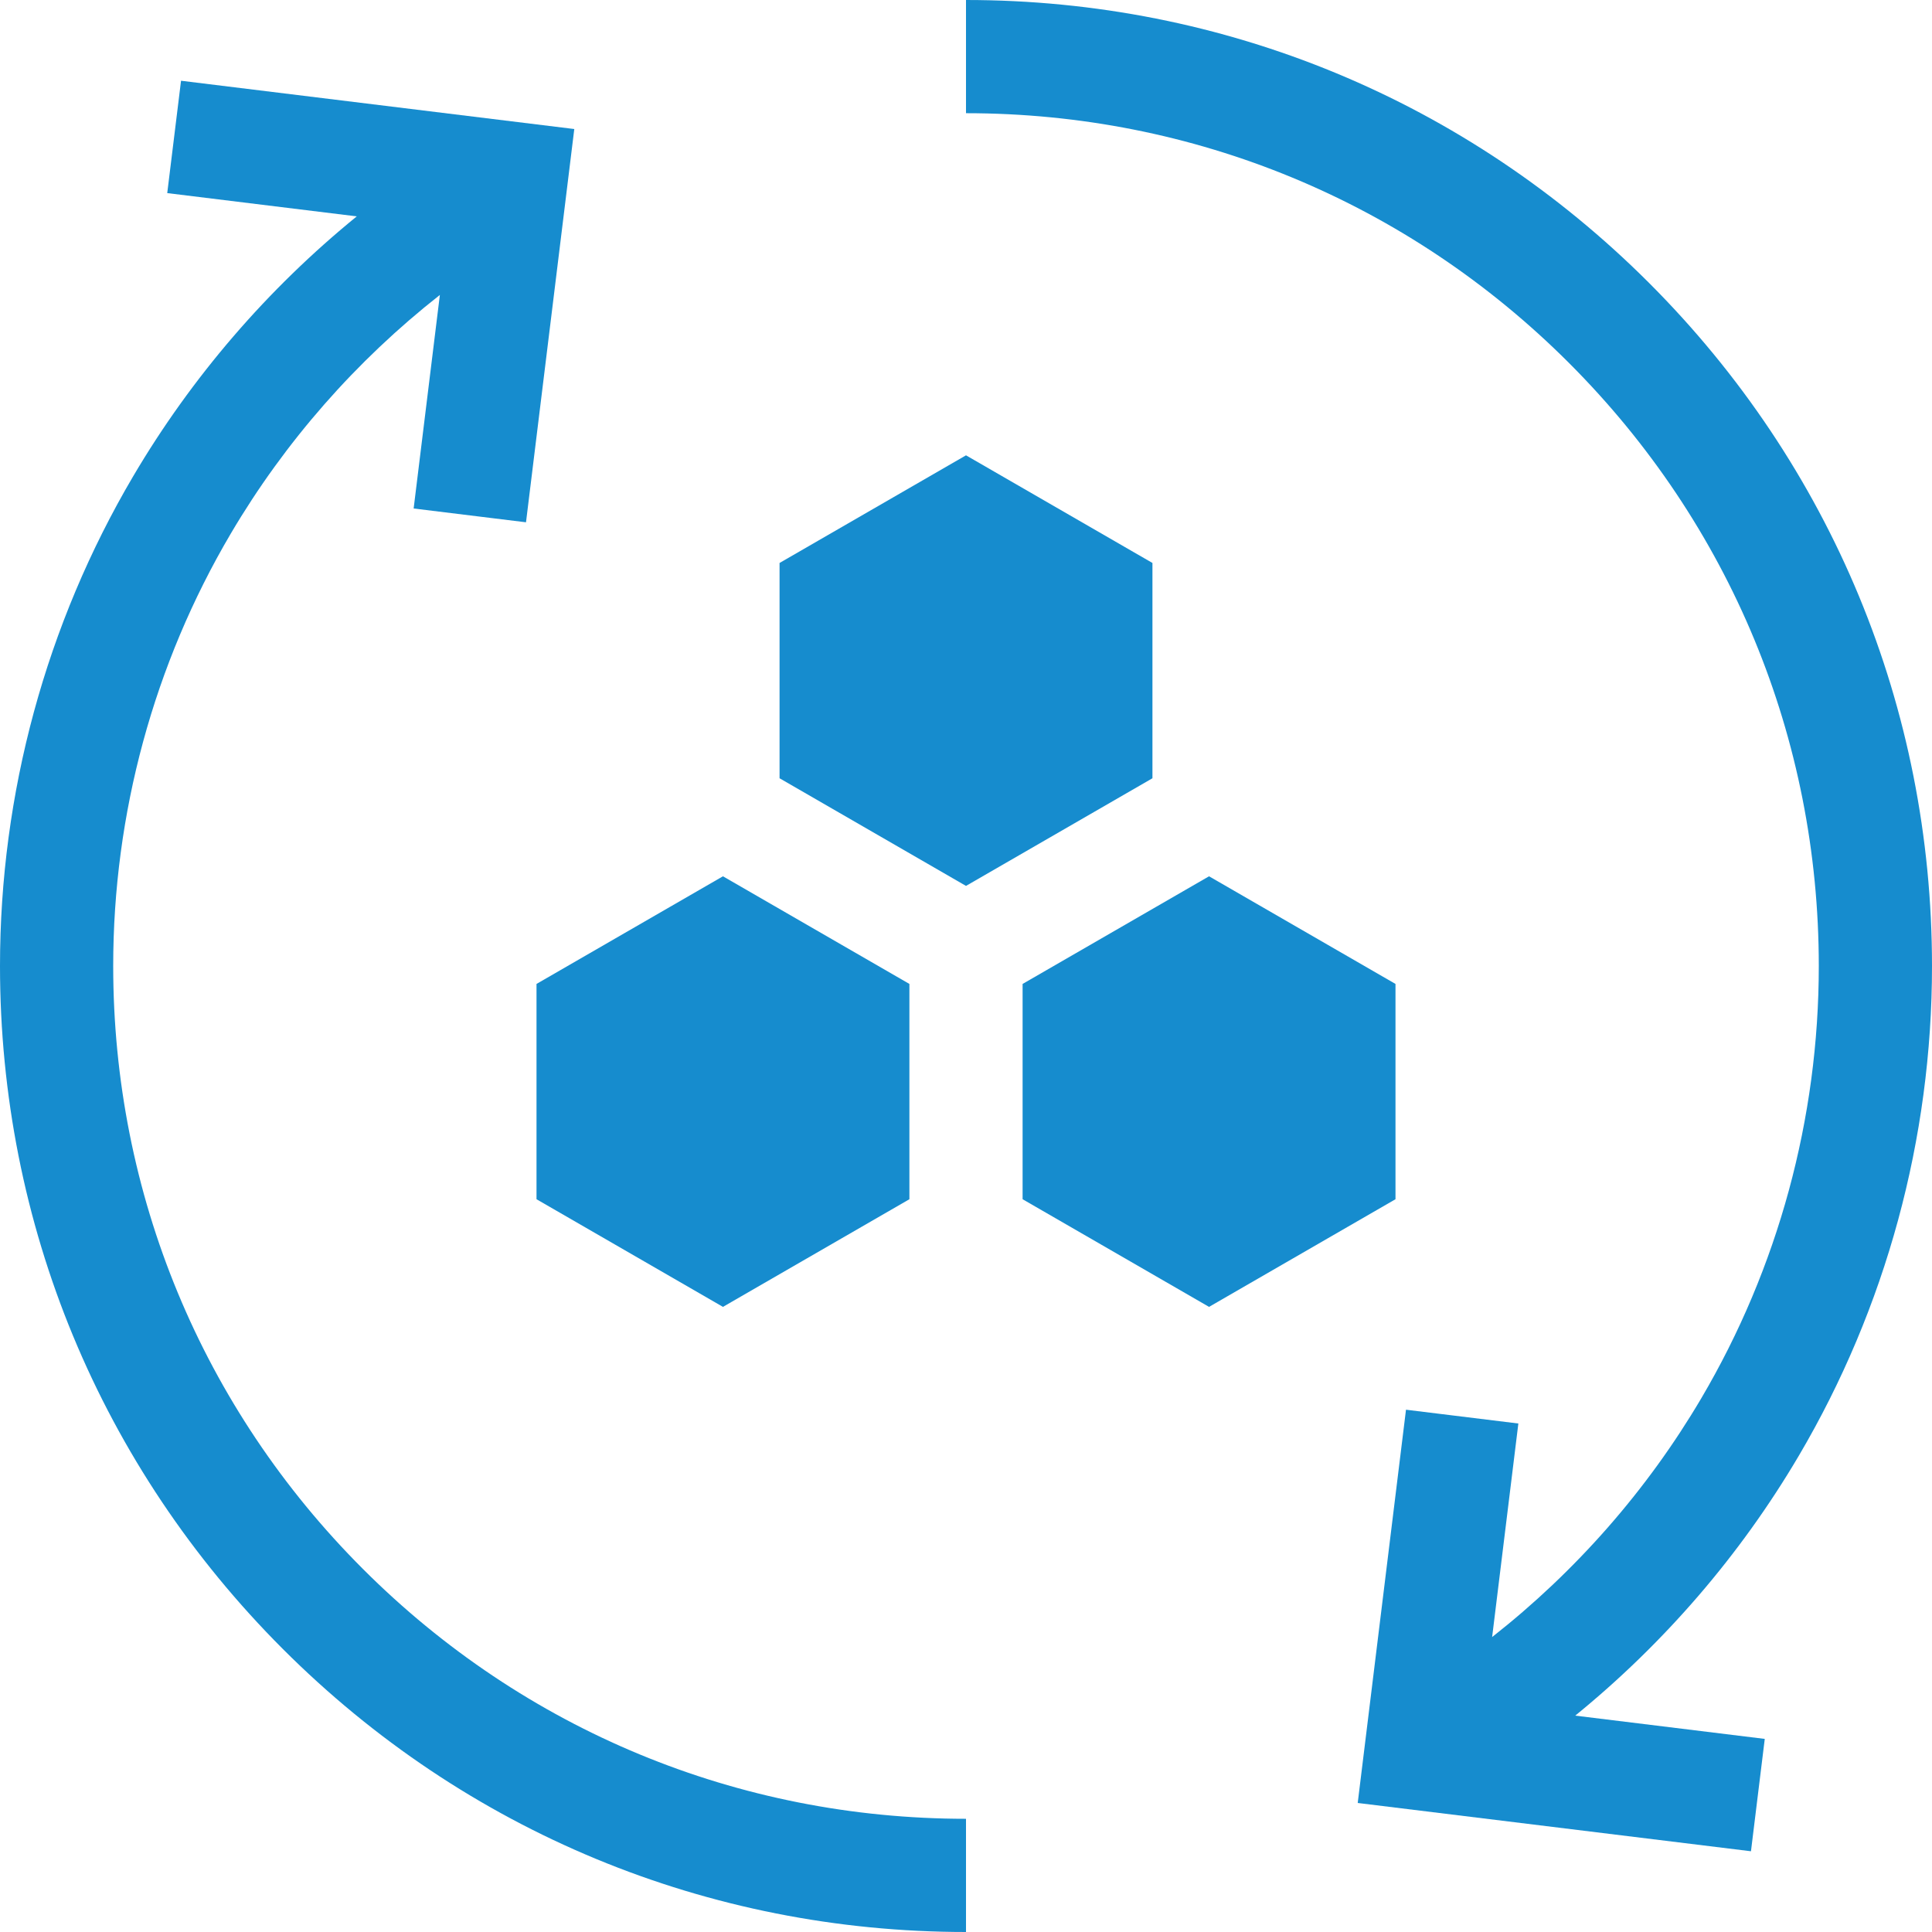 <svg xmlns:xlink="http://www.w3.org/1999/xlink" version="1.1" xmlns="http://www.w3.org/2000/svg" width="300" viewBox="0 0 512 512" height="300" id="Capa_1"><g transform="matrix(1,0,0,1,0,0)" height="100%" width="100%"><g><path stroke-opacity="1" stroke="none" data-original-color="#000000ff" fill-opacity="1" fill="#168cce" d="m271 260.754v57.054l49.41 28.527 49.41-28.527v-57.054l-49.41-28.527z"></path><path stroke-opacity="1" stroke="none" data-original-color="#000000ff" fill-opacity="1" fill="#168cce" d="m206.59 149.192v57.054l49.41 28.527 49.41-28.527v-57.054l-49.41-28.527z"></path><path stroke-opacity="1" stroke="none" data-original-color="#000000ff" fill-opacity="1" fill="#168cce" d="m241 317.808v-57.054l-49.41-28.527-49.41 28.527v57.054l49.41 28.527z"></path><path stroke-opacity="1" stroke="none" data-original-color="#000000ff" fill-opacity="1" fill="#168cce" d="m30 256c0-40.378 10.772-79.998 31.152-114.576 14.375-24.389 33.249-45.849 55.417-63.26l-6.949 56.592 29.777 3.656 12.795-104.218-104.216-12.797-3.656 29.776 50.227 6.167c-23.591 19.201-43.725 42.526-59.239 68.85-23.099 39.192-35.308 84.079-35.308 129.81 0 68.38 26.629 132.667 74.98 181.02 48.353 48.351 112.64 74.98 181.02 74.98v-30c-60.367 0-117.12-23.508-159.806-66.194s-66.194-99.439-66.194-159.806z"></path><path stroke-opacity="1" stroke="none" data-original-color="#000000ff" fill-opacity="1" fill="#168cce" d="m476.692 385.809c23.099-39.191 35.308-84.078 35.308-129.809 0-68.38-26.629-132.667-74.98-181.02-48.353-48.351-112.64-74.98-181.02-74.98v30c60.367 0 117.12 23.508 159.806 66.194s66.194 99.439 66.194 159.806c0 40.378-10.772 79.998-31.152 114.576-14.375 24.389-33.248 45.849-55.417 63.26l6.949-56.592-29.777-3.656-12.795 104.218 104.217 12.797 3.656-29.776-50.227-6.167c23.59-19.202 43.724-42.527 59.238-68.851z"></path></g></g></svg>
